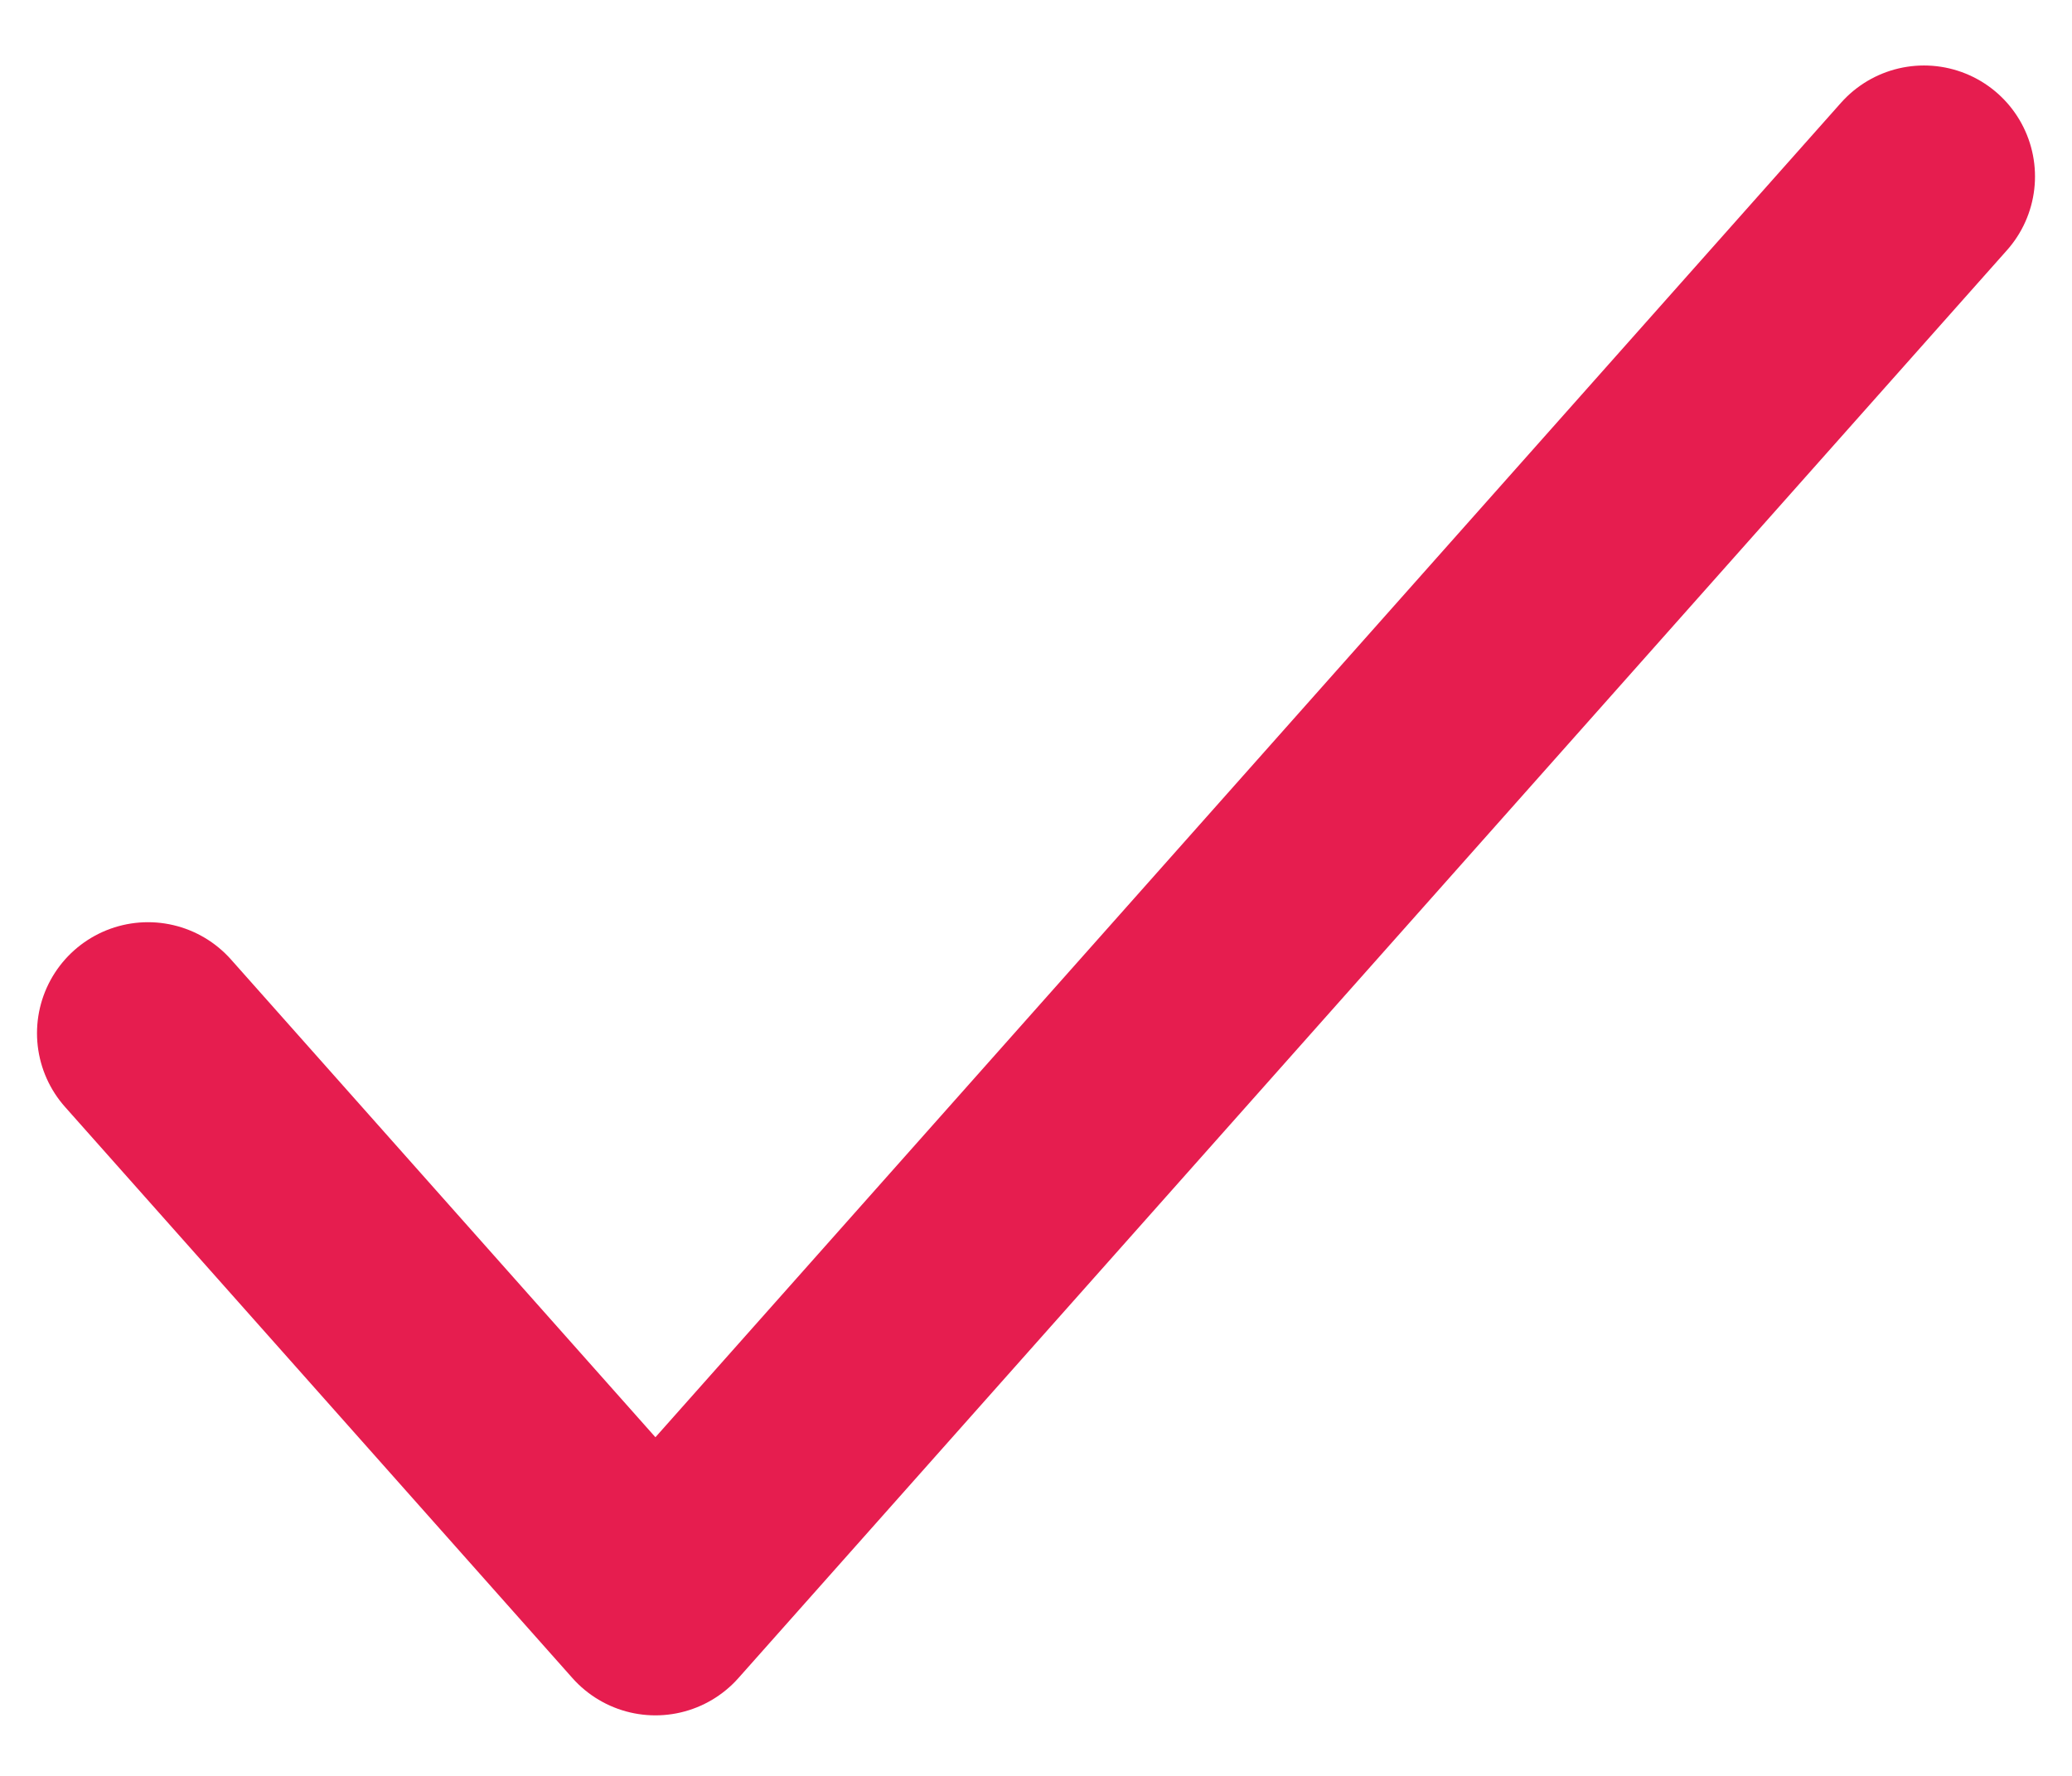 <svg width="28" height="24" viewBox="0 0 28 24" fill="none" xmlns="http://www.w3.org/2000/svg">
<path d="M2 13.963L8.857 21.682L26 2.385" stroke="#E61D4F" stroke-width="3" stroke-linecap="round" stroke-linejoin="round"/>
</svg>

